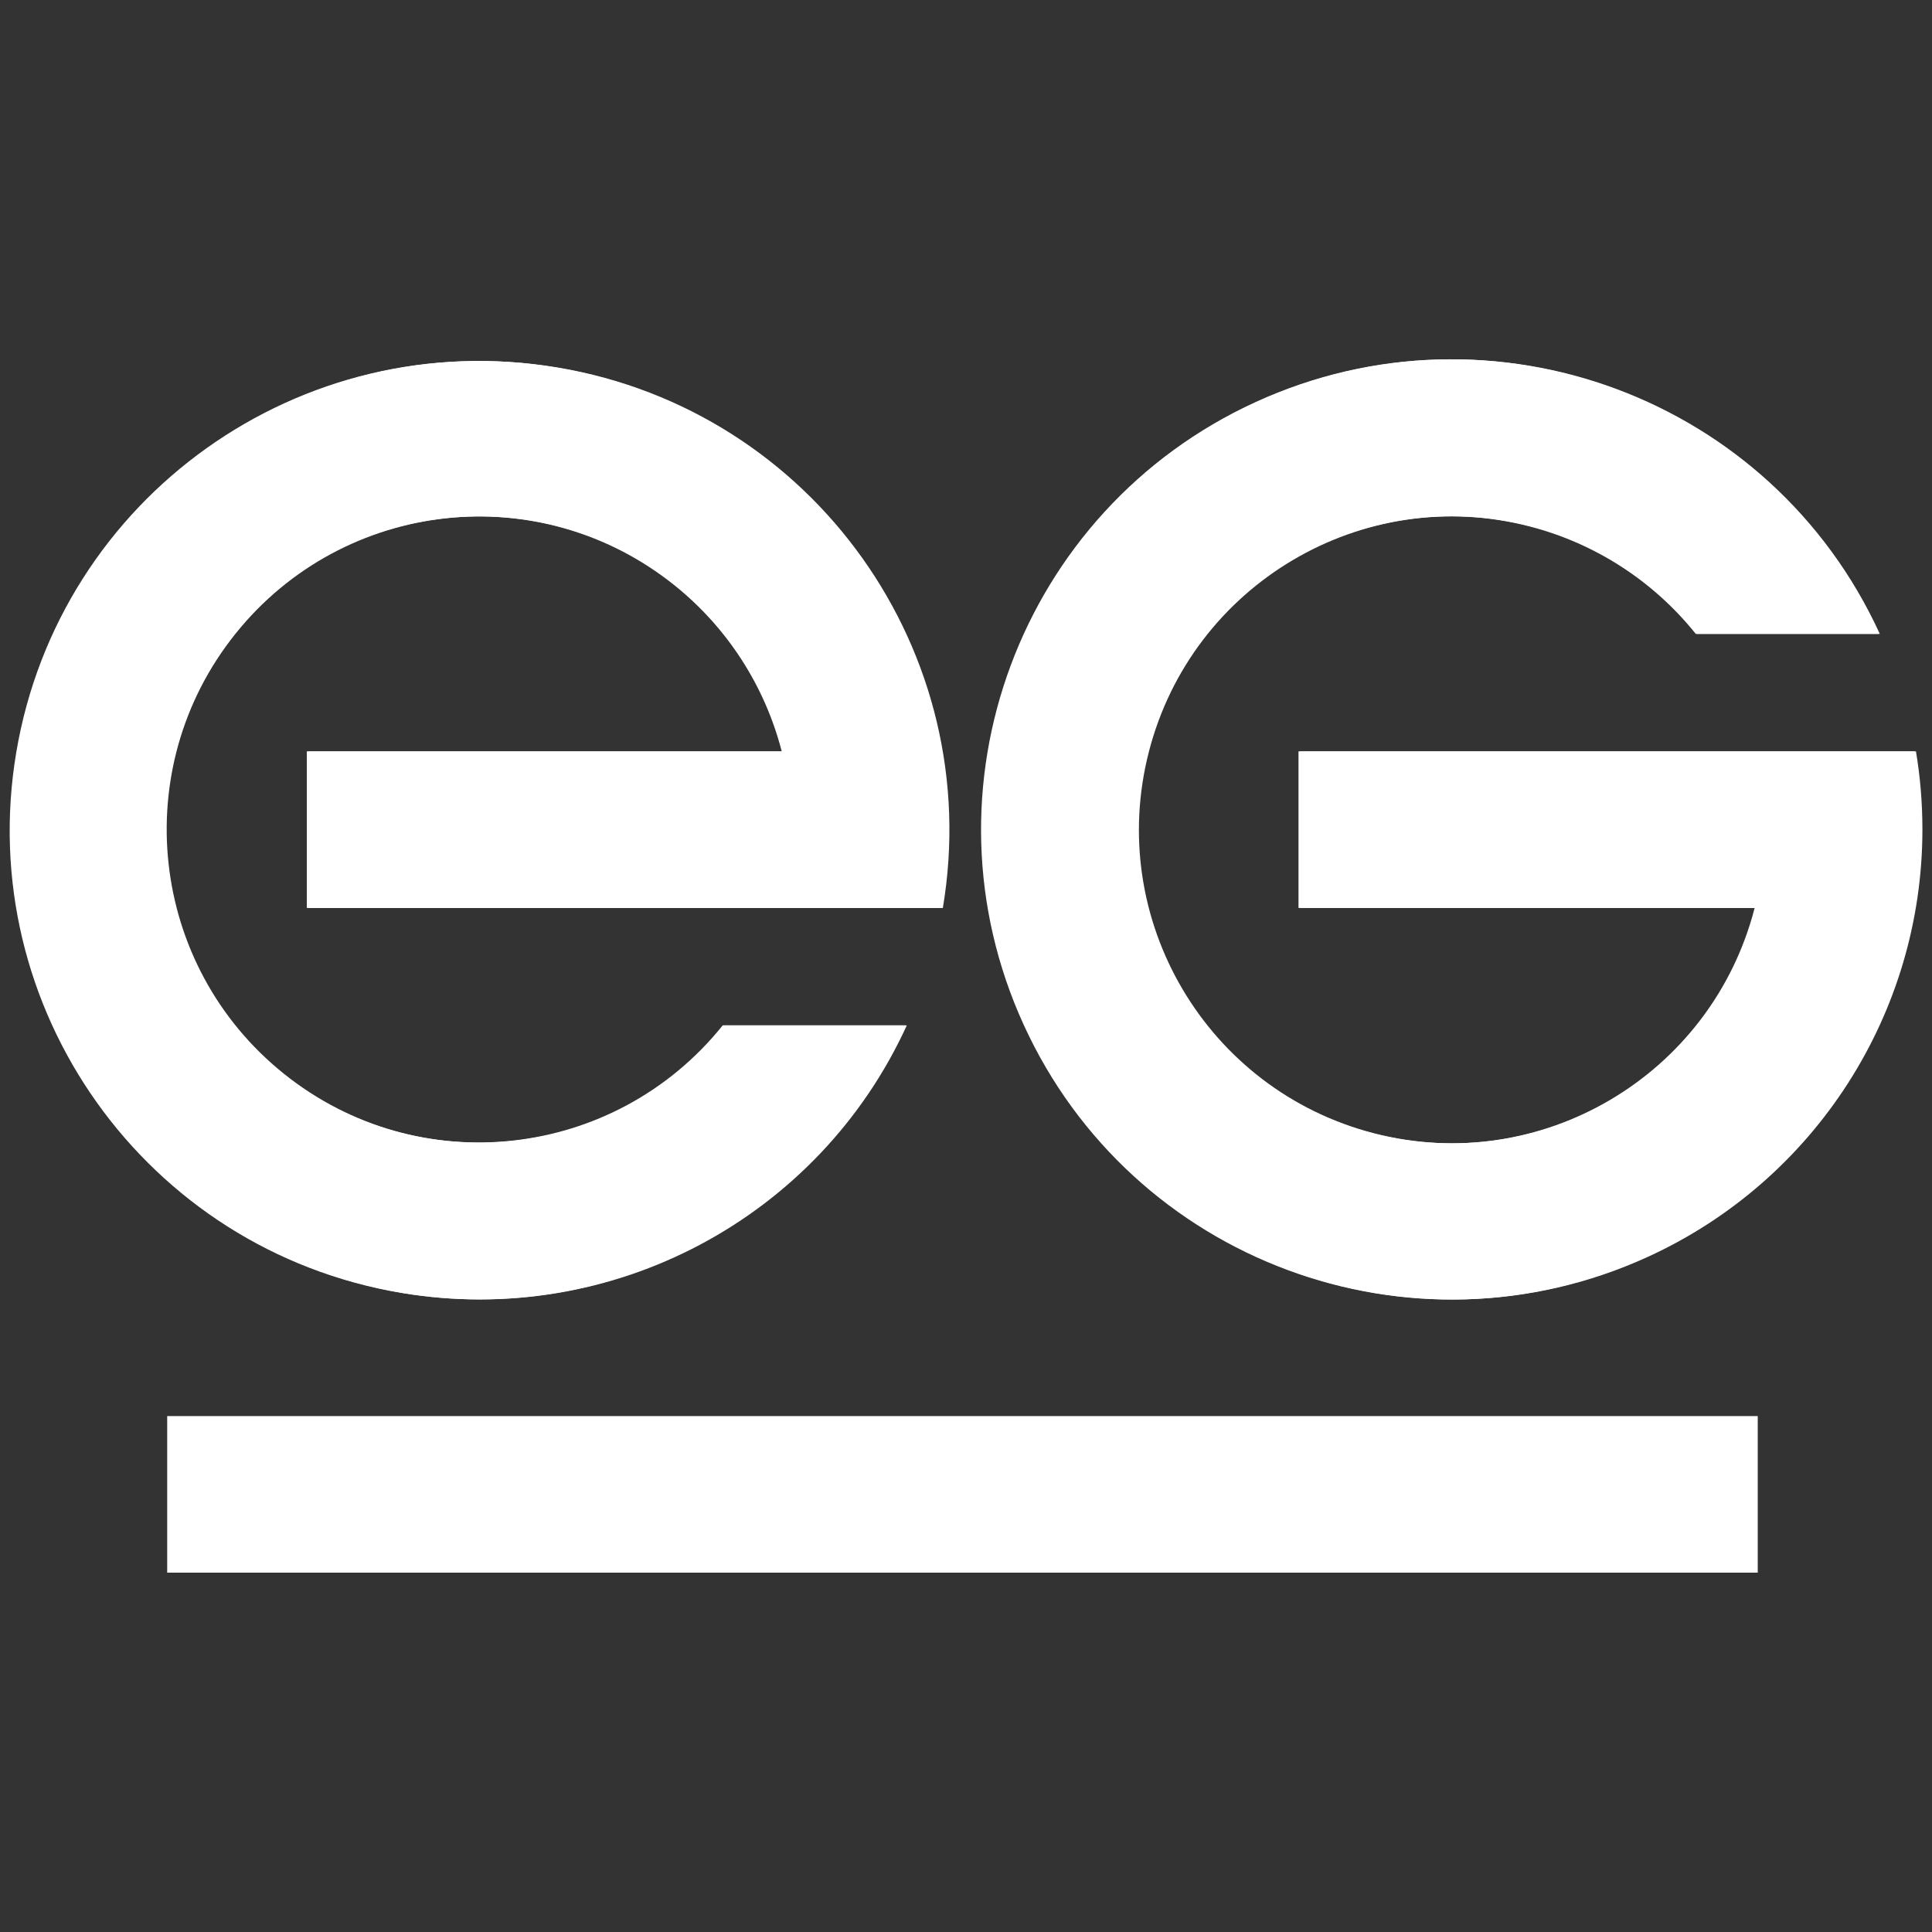 <svg xmlns="http://www.w3.org/2000/svg" xmlns:xlink="http://www.w3.org/1999/xlink" id="Layer_1" x="0px" y="0px" viewBox="0 0 500 500" style="enable-background:new 0 0 500 500;" xml:space="preserve"><rect x="0" y="0" width="500" height="500" fill="#333333" stroke="none"/><style type="text/css">	.st0{fill:#FFFFFF;}	.st1{fill:#FFFFFF;stroke:#A7A8AB;stroke-width:0.5;stroke-miterlimit:10;stroke-dasharray:4,4,4,4,4,4;}</style><g>	<path class="st0" d="M495.82,194.45H336.38v40.52h118.05c-11.16,43.38-55.38,69.51-98.76,58.34  c-43.38-11.16-69.51-55.38-58.34-98.76c11.16-43.38,55.38-69.51,98.76-58.34c17,4.37,32.12,14.14,43.1,27.84h47.3  c-27.95-61.09-100.13-87.95-161.21-60s-87.95,100.13-60,161.21s100.13,87.95,161.21,60c43.26-19.79,71.01-62.99,71.03-110.56  c0-6.79-0.55-13.56-1.67-20.25"></path>	<path class="st0" d="M244.01,234.97c11.11-66.13-33.5-128.74-99.63-139.85S15.63,128.63,4.53,194.76s33.5,128.74,99.63,139.85  c54.16,9.09,107.68-19.29,130.52-69.24h-47.3c-28,34.91-78.99,40.52-113.9,12.52c-34.91-28-40.52-78.99-12.52-113.9  c28-34.91,78.99-40.52,113.9-12.52c13.66,10.95,23.4,26.03,27.77,42.99H79.78v40.52h164.27H244.01z"></path>	<path class="st0" d="M495.48,194.45H336.05v40.52h118.05c-11.16,43.38-55.38,69.51-98.76,58.34  c-43.38-11.16-69.51-55.38-58.34-98.76c11.16-43.38,55.38-69.51,98.76-58.34c17,4.37,32.12,14.14,43.1,27.84h47.3  c-27.95-61.09-100.13-87.95-161.21-60s-87.95,100.13-60,161.21s100.13,87.95,161.21,60c43.26-19.79,71.01-62.99,71.03-110.56  c0-6.79-0.55-13.56-1.67-20.25"></path>	<path class="st0" d="M243.67,234.97c11.11-66.13-33.5-128.74-99.63-139.85S15.3,128.63,4.2,194.76S37.7,323.5,103.83,334.6  c54.16,9.09,107.68-19.29,130.52-69.24h-47.31c-28,34.9-78.99,40.48-113.88,12.48c-34.9-28-40.48-78.99-12.48-113.88  s78.99-40.48,113.88-12.48c13.65,10.95,23.38,26.02,27.75,42.97H79.4v40.52H243.67z"></path>	<rect x="43.27" y="366.48" class="st0" width="411.63" height="40.52"></rect></g></svg>